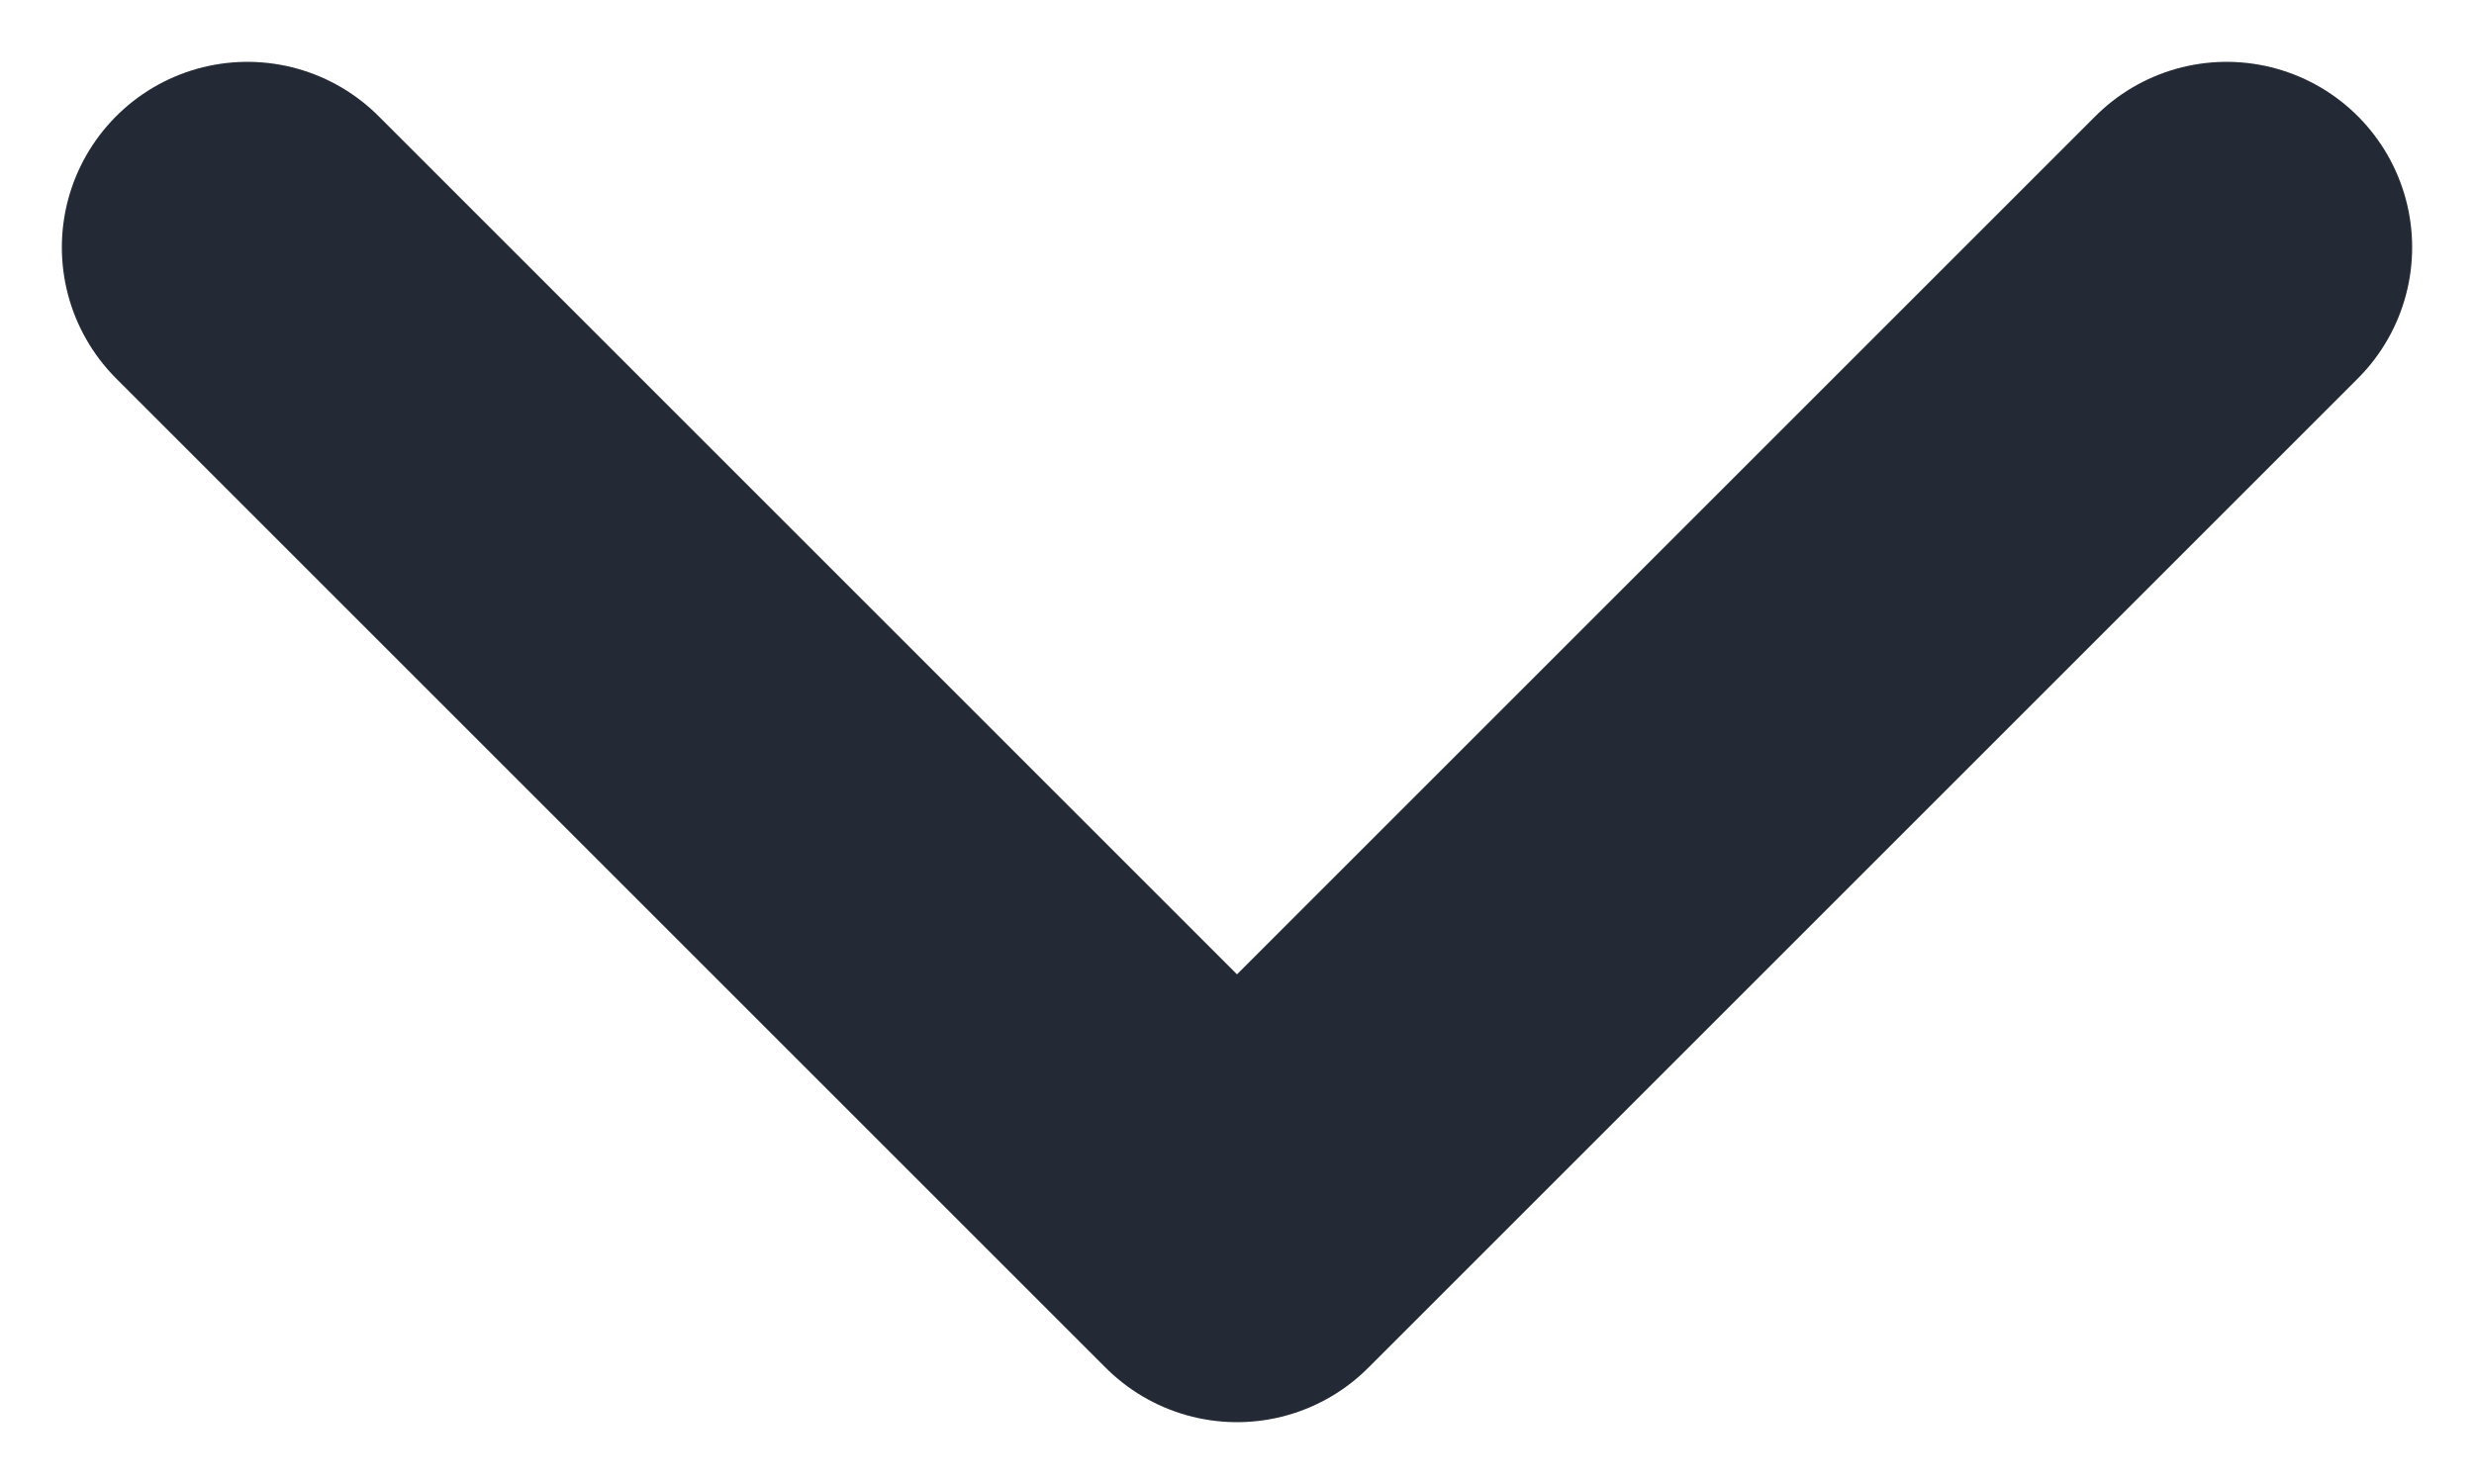 <svg width="10" height="6" viewBox="0 0 10 6" fill="none" xmlns="http://www.w3.org/2000/svg">
<path d="M1 1L5 5L9 1" stroke="#232A36" stroke-width="1.5" stroke-linecap="round" stroke-linejoin="round"/>
</svg>
